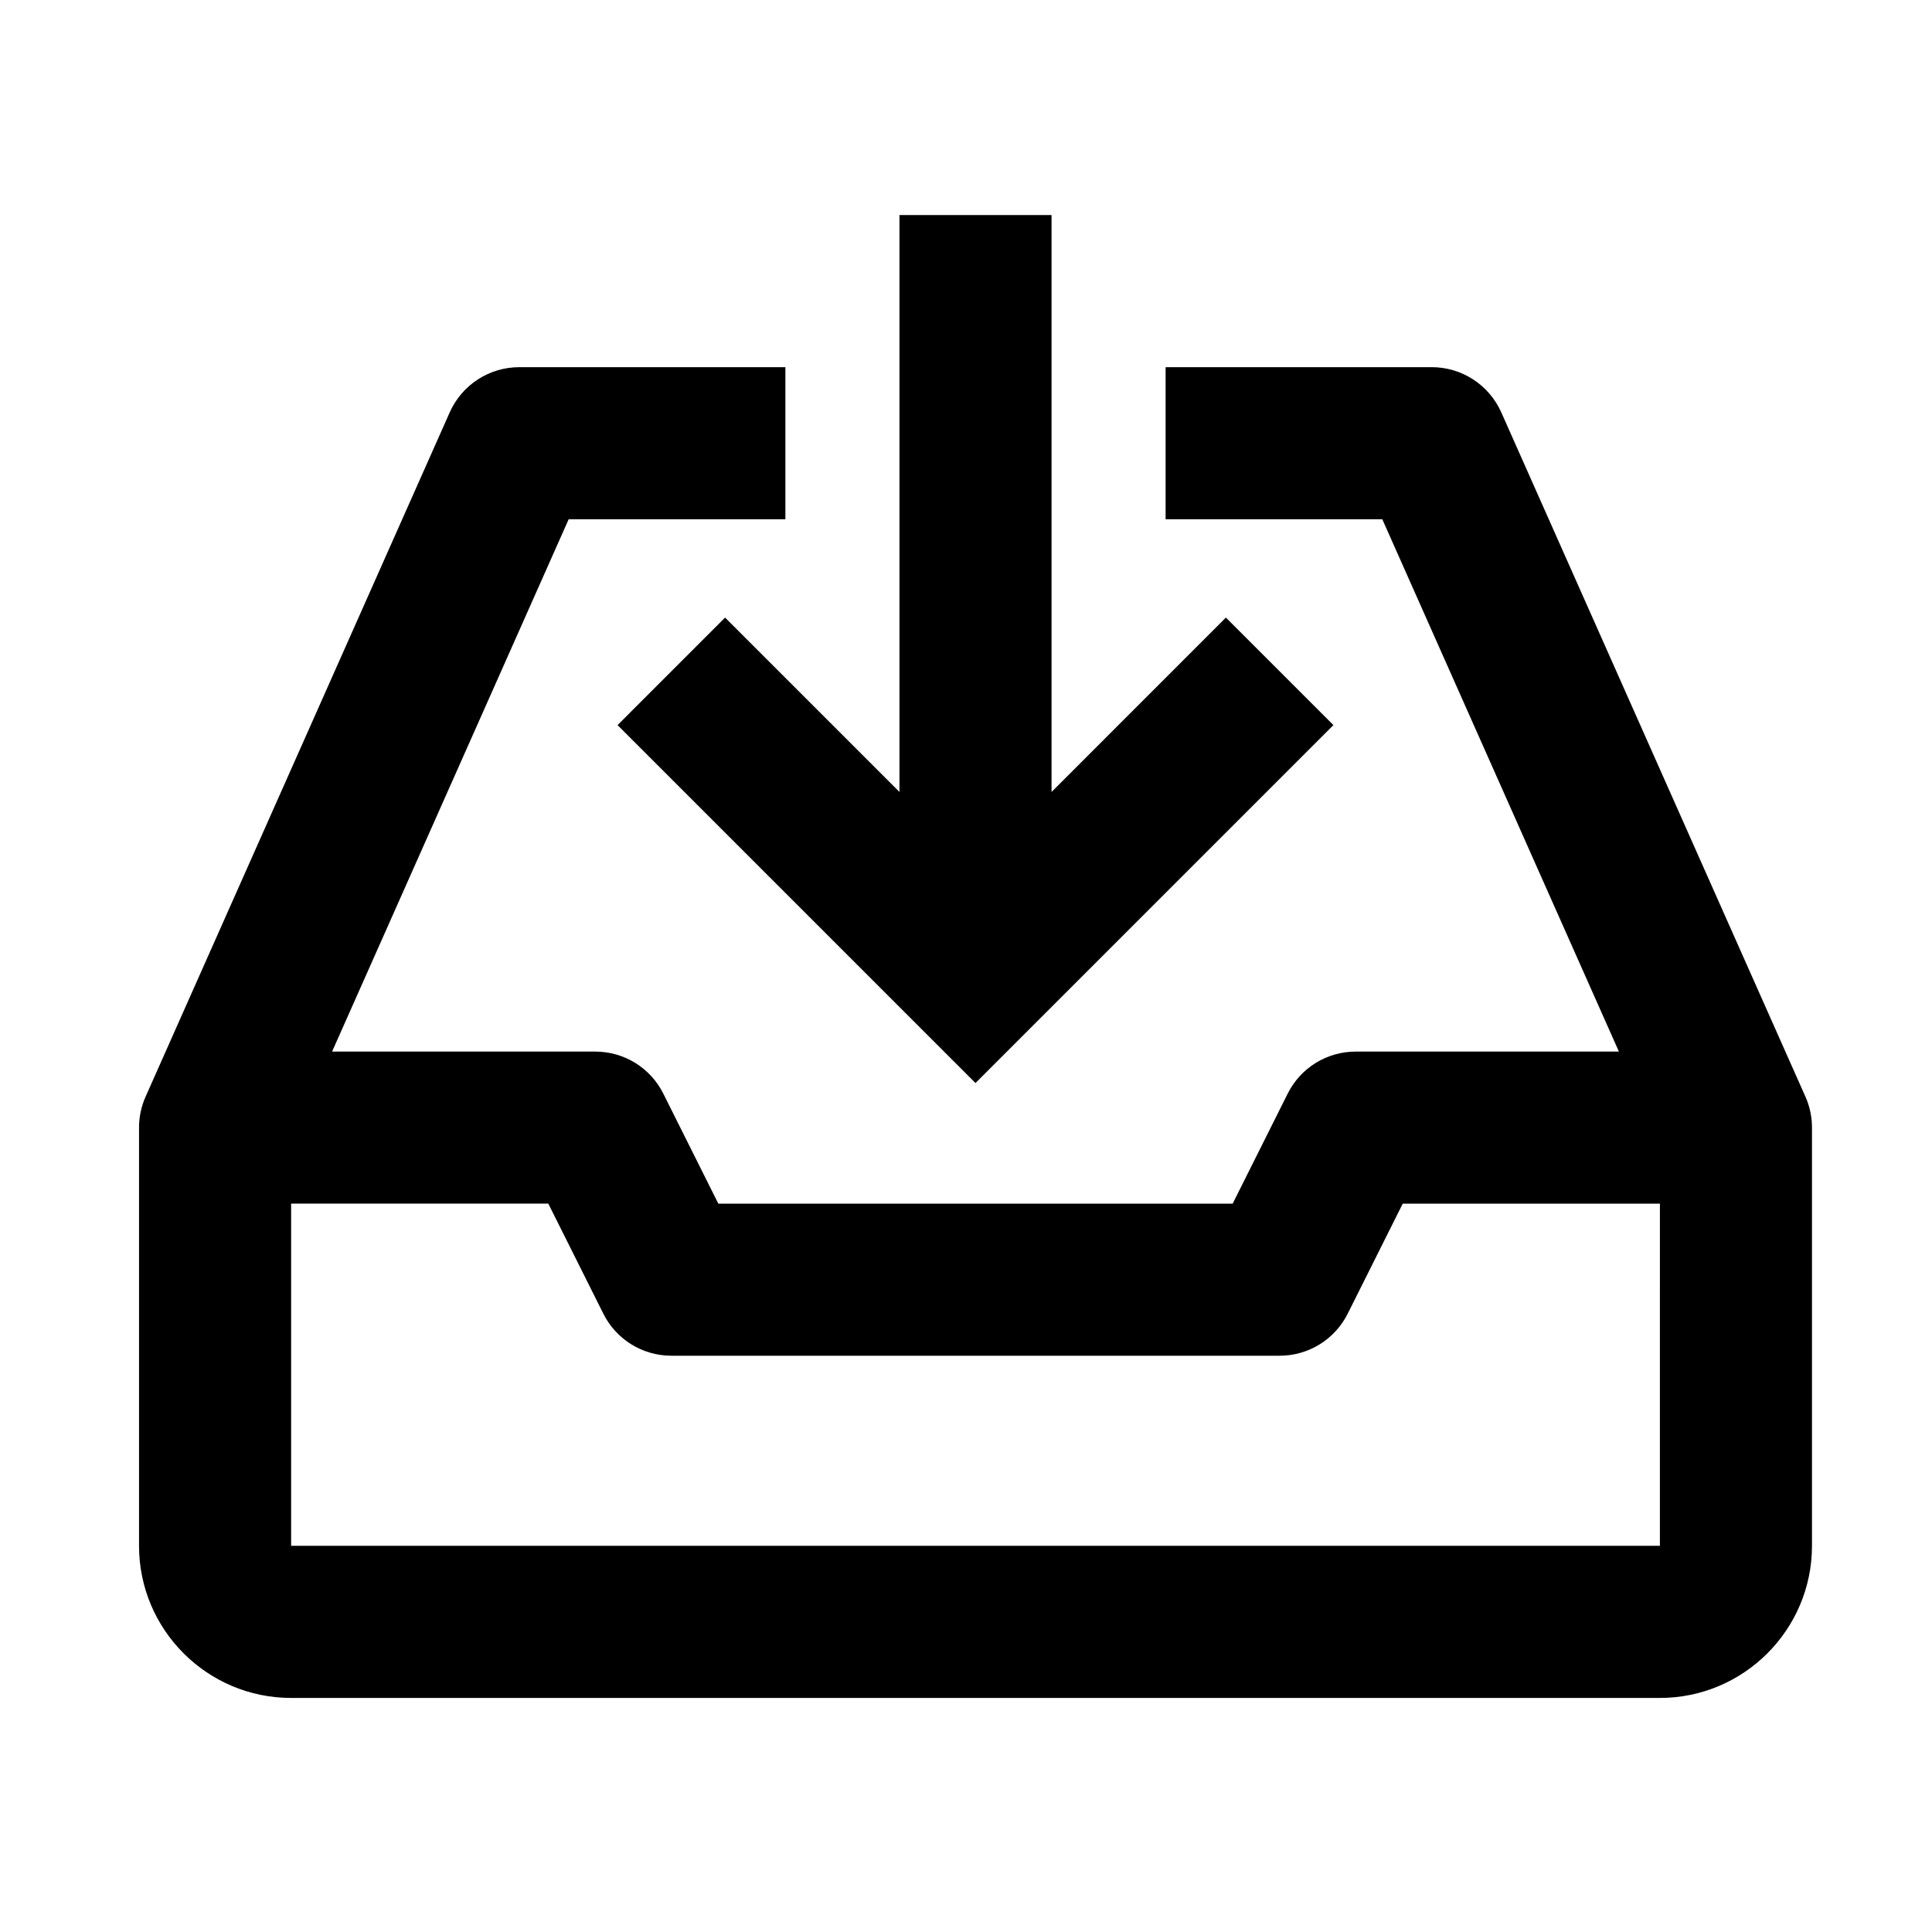 <?xml version="1.0" encoding="UTF-8"?>
<!-- Uploaded to: ICON Repo, www.svgrepo.com, Generator: ICON Repo Mixer Tools -->
<svg fill="#000000" width="800px" height="800px" version="1.1" viewBox="144 144 512 512" xmlns="http://www.w3.org/2000/svg">
 <path d="m622.46 434.64-80.609-181.37c-3.246-7.273-10.449-11.969-18.418-11.969h-70.535v40.305h57.426l62.699 141.07-69.742 0.004c-7.637 0-14.621 4.309-18.027 11.141l-14.586 29.164h-136.3l-14.582-29.164c-3.414-6.836-10.395-11.141-18.027-11.141h-69.75l62.695-141.07h57.434v-40.305h-70.535c-7.965 0-15.184 4.695-18.414 11.965l-80.609 181.37c-1.145 2.578-1.734 5.359-1.734 8.188v110.84c0 22.227 18.082 40.305 40.305 40.305h362.74c22.219 0 40.305-18.078 40.305-40.305v-110.84c0.004-2.828-0.586-5.609-1.73-8.188zm-38.57 119.02h-362.74v-90.688h68.156l14.582 29.164c3.41 6.836 10.387 11.145 18.02 11.145h161.22c7.637 0 14.602-4.309 18.027-11.141l14.586-29.164h68.152zm-276.23-217.5 94.855 94.855 94.855-94.855-28.496-28.496-46.203 46.211v-152.88h-40.305v152.88l-46.211-46.211z"/>
</svg>